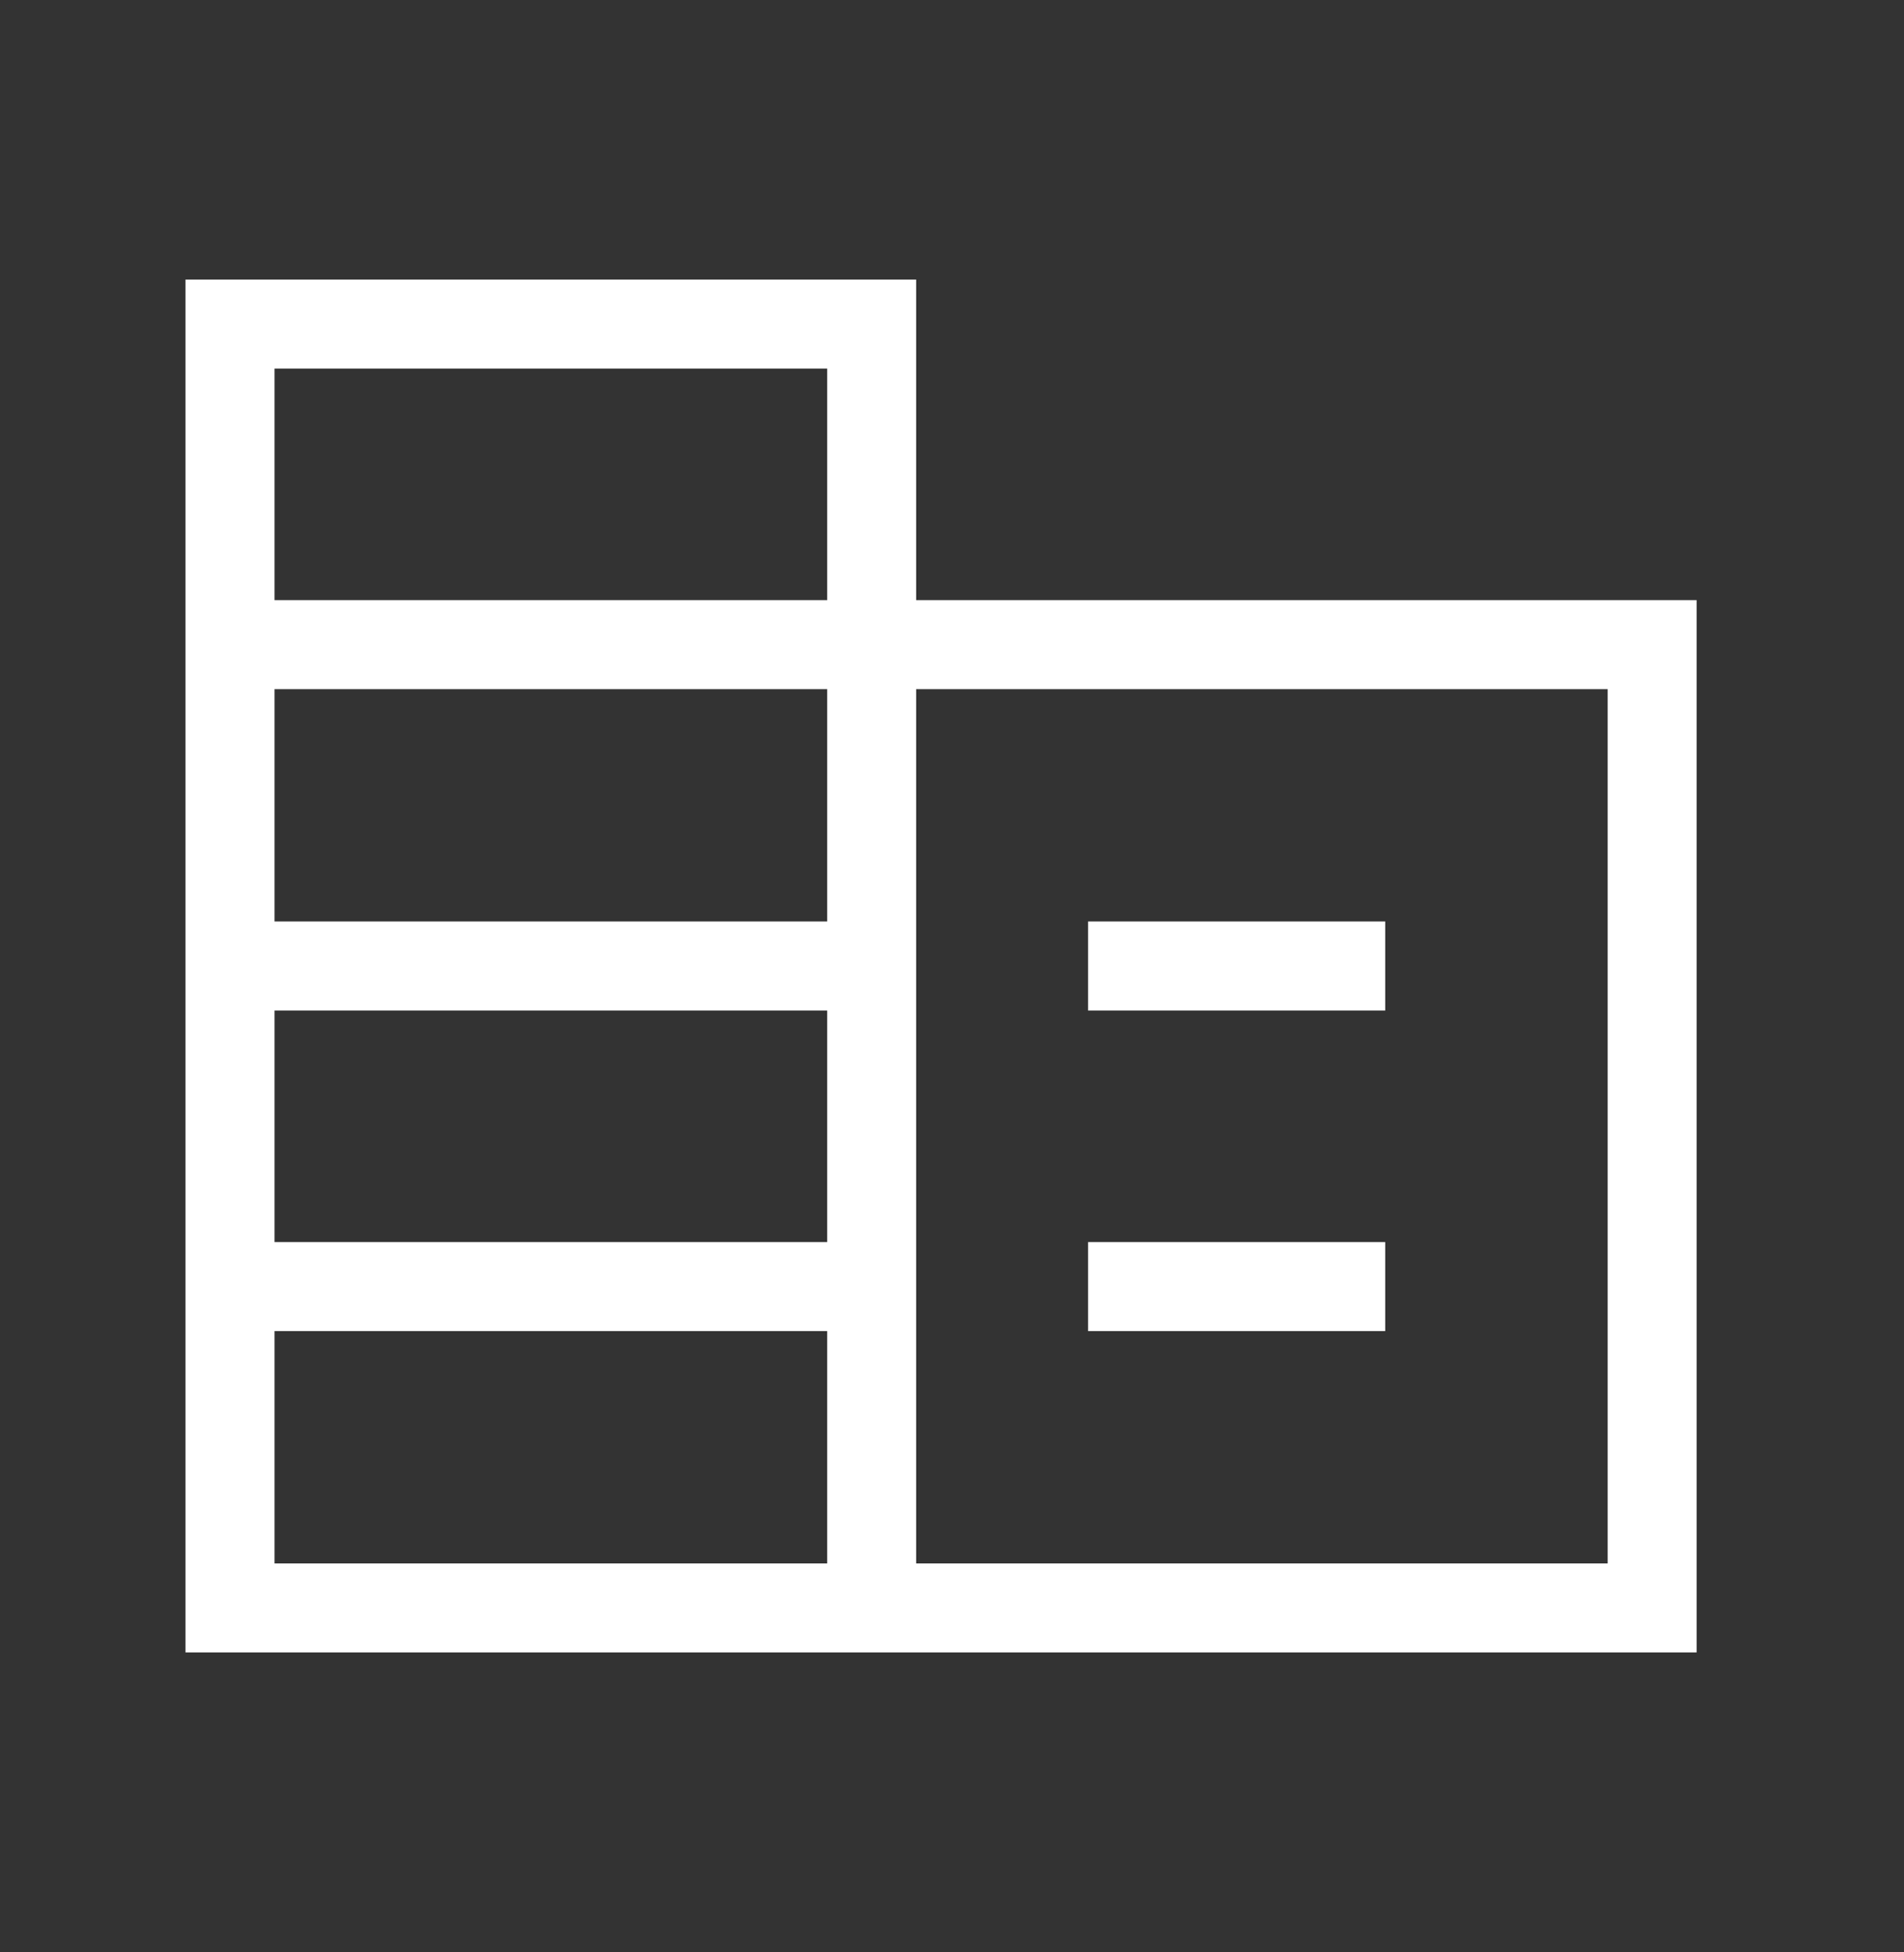 <svg width="40" height="41" viewBox="0 0 40 41" fill="none" xmlns="http://www.w3.org/2000/svg">
<rect x="0" y="0" width="40" height="41" fill="#333333" stroke="none"/>
<g clip-path="url(#clip0_6539_7027)">
<g clip-path="url(#clip1_6539_7027)">
<path d="M3.897 34.701V5.871H19.247V12.603H35.643V34.701H3.897ZM5.767 32.832H17.378V27.953H5.767V32.832ZM5.767 26.084H17.378V21.221H5.767V26.084ZM5.767 19.351H17.378V14.472H5.767V19.351ZM5.767 12.603H17.378V7.74H5.767V12.603ZM19.247 32.832H33.774V14.472H19.247V32.832ZM22.859 21.221V19.351H29.101V21.221H22.859ZM22.859 27.953V26.084H29.101V27.953H22.859Z" fill="white"/>
</g>
</g>
<defs>
<clipPath id="clip0_6539_7027">
<rect width="39.539" height="40.198" fill="white" transform="translate(0 0.401)"/>
</clipPath>
<clipPath id="clip1_6539_7027">
<rect width="39.539" height="40.198" fill="white" transform="translate(0 0.401)"/>
</clipPath>
</defs>
</svg>
